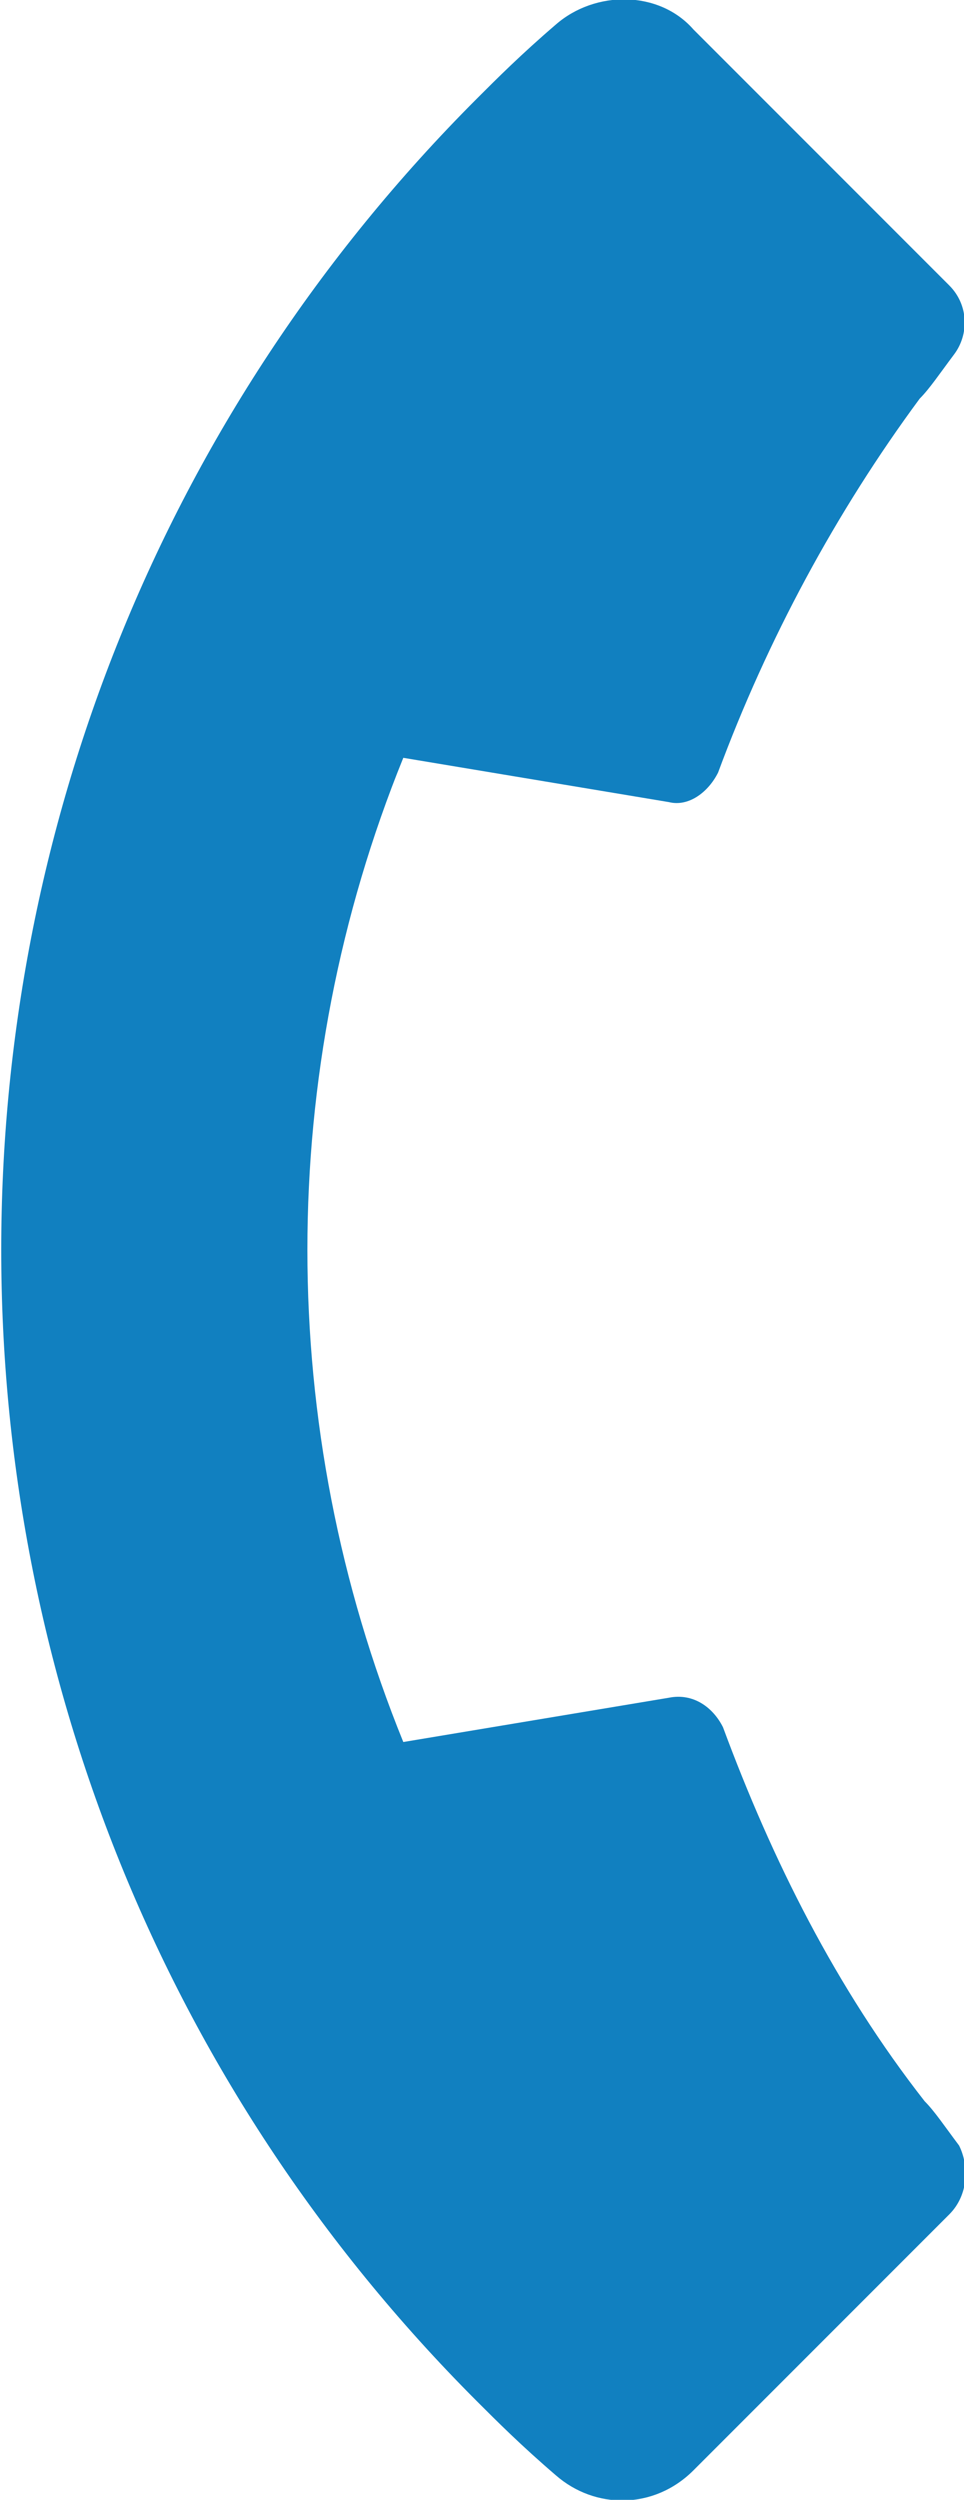 <?xml version="1.0" encoding="utf-8"?>
<!-- Generator: Adobe Illustrator 24.1.2, SVG Export Plug-In . SVG Version: 6.00 Build 0)  -->
<svg version="1.1" id="レイヤー_1" xmlns="http://www.w3.org/2000/svg" xmlns:xlink="http://www.w3.org/1999/xlink" x="0px"
	 y="0px" viewBox="0 0 19.6 50.8" style="enable-background:new 0 0 19.6 50.8;" xml:space="preserve">
<style type="text/css">
	.st0{fill:#1180C0;}
</style>
<path class="st0" d="M19.3,45l-5.2,5.2c-0.8,0.8-2,0.8-2.8,0.1c-0.7-0.6-1.2-1.1-1.6-1.5C-3.2,35.9-3.2,14.9,9.7,2
	c0.4-0.4,0.9-0.9,1.6-1.5c0.8-0.7,2.1-0.7,2.8,0.1l5.2,5.2c0.4,0.4,0.4,1,0.1,1.4c-0.3,0.4-0.5,0.7-0.7,0.9
	c-1.7,2.3-3.1,4.9-4.1,7.6c-0.2,0.4-0.6,0.7-1,0.6l-5.4-0.9c-2.6,6.4-2.6,13.6,0,20l5.4-0.9c0.5-0.1,0.9,0.2,1.1,0.6
	c1,2.7,2.3,5.3,4.1,7.6c0.2,0.2,0.4,0.5,0.7,0.9C19.7,44,19.7,44.6,19.3,45L19.3,45z"/>
</svg>
